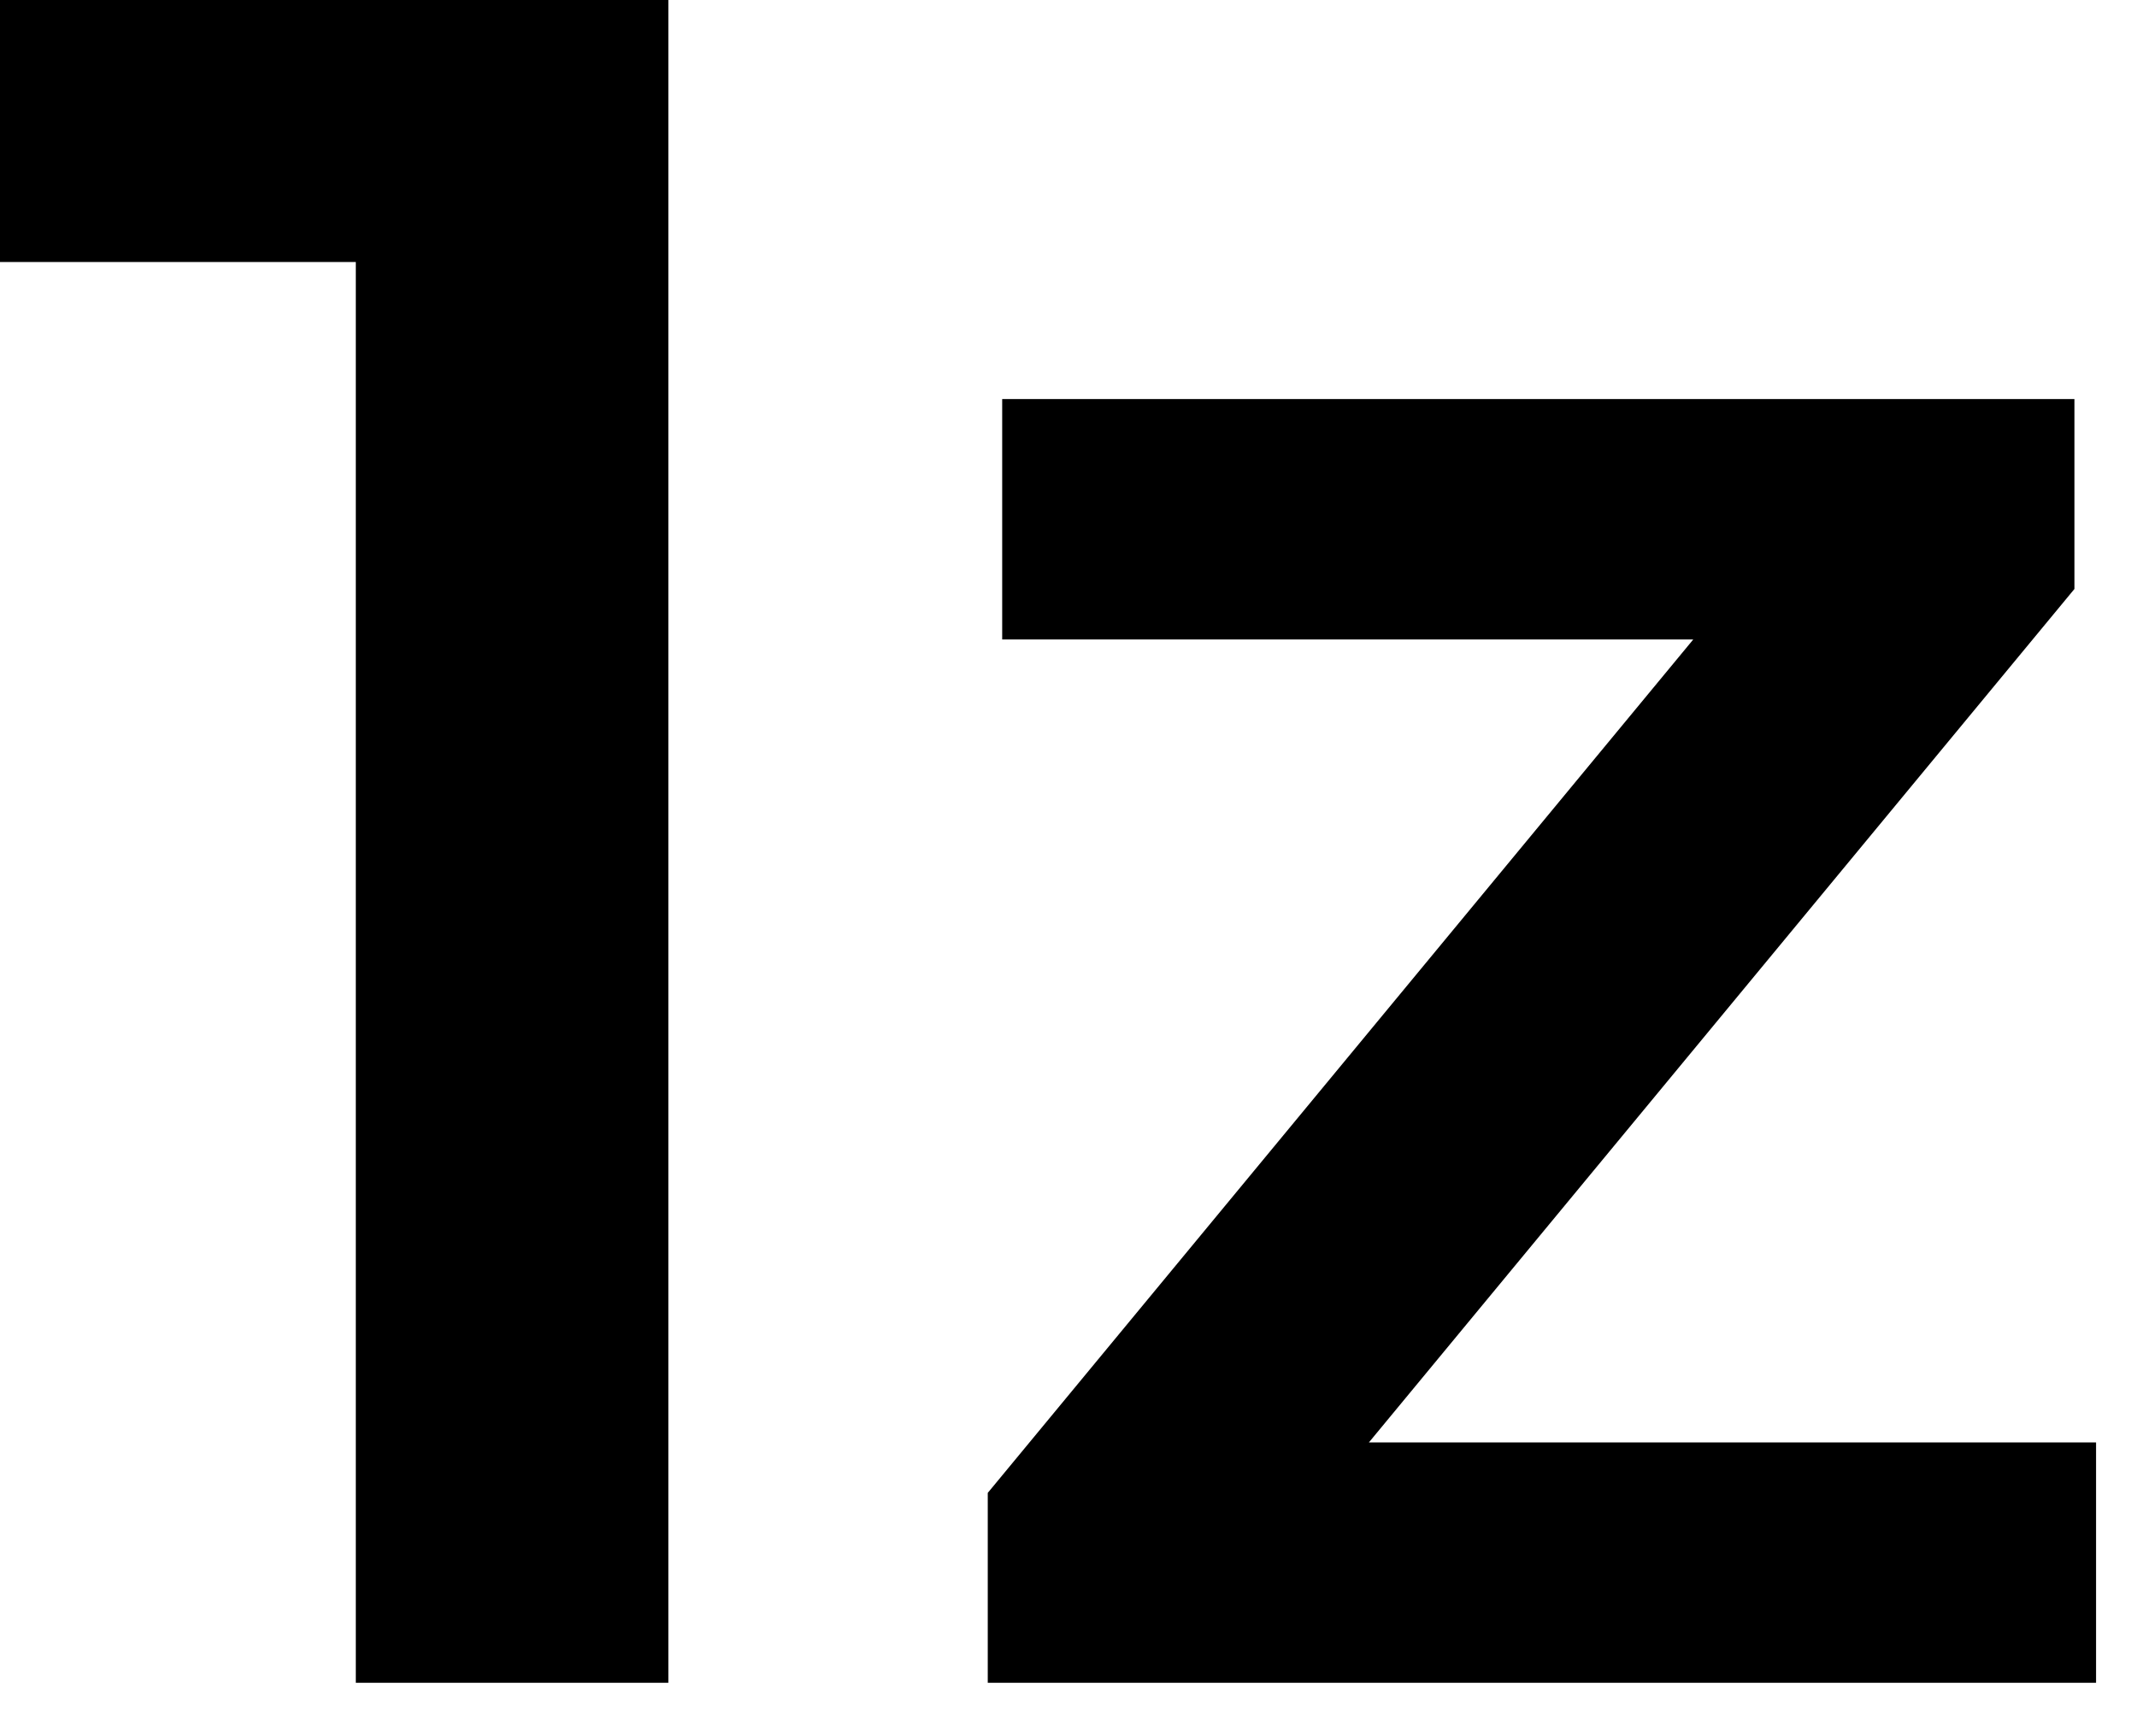 <svg xmlns="http://www.w3.org/2000/svg" width="32" height="26" fill="none"><path fill="#000" d="M5.328 25.2V1.8L7.38 3.924H0V0h10.008v25.2h-4.68Zm9.463 0v-2.844L26.635 8.028l.828 1.548H15.007v-3.6h16.056V8.82L19.219 23.148l-.9-1.548h13.068v3.6H14.79Z"/></svg>